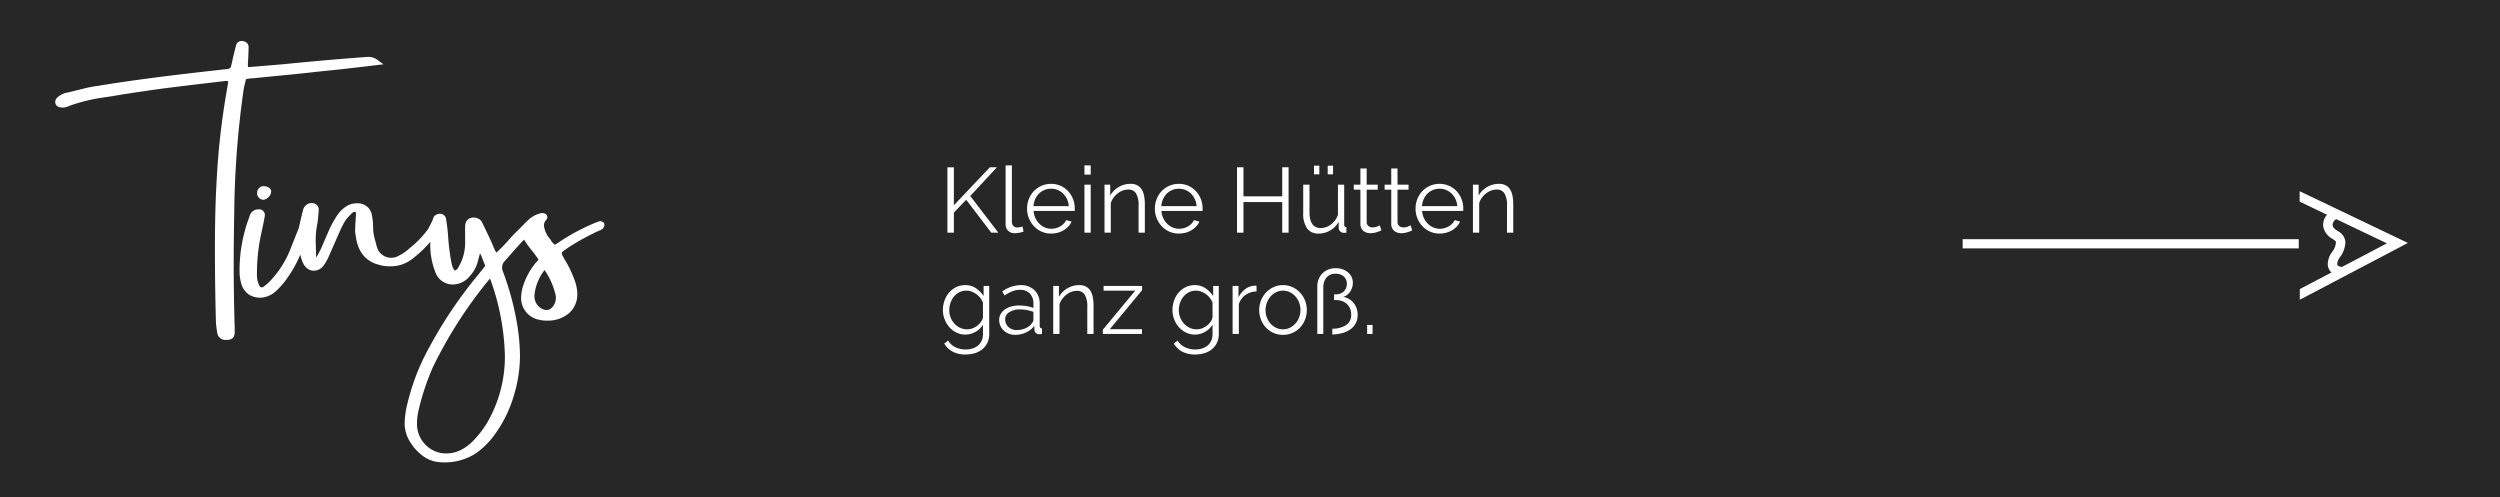 <svg xmlns="http://www.w3.org/2000/svg" xmlns:xlink="http://www.w3.org/1999/xlink" width="543" height="108" viewBox="0 0 543 108"><defs><clipPath id="a"><path d="M0,23.515H23.576V0H0Z" fill="#282727"/></clipPath><clipPath id="b"><path d="M0,23.515H23.576V0H0Z" fill="#fff"/></clipPath></defs><g transform="translate(-688 -2550)"><g transform="translate(568 -880.359)"><g transform="translate(120 3430.359)"><rect width="543" height="108" fill="#282727"/><g transform="translate(426 42.212)"><g transform="translate(96.711) rotate(90)"><g clip-path="url(#a)"><g transform="translate(0 0)"><path d="M0,23.515H2.266l2.847-5.948a3.216,3.216,0,0,0,2.137.841,3.279,3.279,0,0,0,.549-.047,3.842,3.842,0,0,0,2.547-1.969c.3-.445.527-.76.689-.76a3.772,3.772,0,0,1,2.138.816,4.671,4.671,0,0,0,2.587.963,2.506,2.506,0,0,0,1.836-.745c.02-.02.033-.044.052-.064l3.61,6.881,2.318,0L11.237,0Zm16.452-9.19a1.674,1.674,0,0,1-.32.907.462.462,0,0,1-.372.129,2.887,2.887,0,0,1-1.483-.64,5.694,5.694,0,0,0-3.242-1.138A2.926,2.926,0,0,0,8.65,15.245c-.425.628-.709,1.016-1.188,1.1a1.461,1.461,0,0,1-1.395-.773l5.257-11Z" fill="#282727"/></g></g></g><line x2="73" transform="translate(0 11.423)" fill="none" stroke="#282727" stroke-width="2"/></g></g></g><g transform="translate(700 2558.896)"><path d="M247.464,305.034a203.13,203.13,0,0,1,2.043-24.686l.444-1.863c.006-.039.017-.121.262-.177a9.077,9.077,0,0,1,1.356-.143l5.125-.511c2.2-.2,5.53-.541,9.9-1.026,2.6-.245,6.575-.69,11.818-1.323l1.414-.17-1.139-.852a3.517,3.517,0,0,0-2.139-.771h-.007l-.951.072c-3.843.289-7.3.573-10.275.845q-4.4.4-7.335.7l-7.119.587c-.269.03-.4.015-.43.026a1.189,1.189,0,0,1-.035-.34V275c.1-1.571.147-2.742.147-3.481a1.246,1.246,0,0,0-1.012-1.362,1.315,1.315,0,0,0-1.062.046,1.229,1.229,0,0,0-.663.884l-.591,2.366c-.194.92-.363,1.656-.508,2.212-.032.123-.119.454-.965.528s-1.428.14-1.7.185c-10.694,1.166-19.535,2.327-26.251,3.446a23.768,23.768,0,0,0-2.816.526l-3.528.874a4.36,4.36,0,0,0-2.5,1.183,1.278,1.278,0,0,0-.375,1.174l.05.146a1.214,1.214,0,0,0,1.024.751,2.649,2.649,0,0,0,1.573-.149c.4-.164.665-.269.813-.319a38.264,38.264,0,0,1,6.416-1.585c2.088-.3,3.608-.54,4.625-.735q5.273-.806,8.492-1.246c2.661-.349,7.273-.907,13.408-1.624a2.51,2.51,0,0,1,.594-.056,1.678,1.678,0,0,1,.478.043l.051.014a8.97,8.97,0,0,1-.137,1.175,161.082,161.082,0,0,0-2.354,20.449c-.244,4.086-.368,9.055-.368,14.771,0,5.293.074,10.7.222,16.112.1,1.008.2,1.746.306,2.272a1.78,1.78,0,0,0,1.949,1.393l.364,0a1.579,1.579,0,0,0,1.163-.566,2.285,2.285,0,0,0,.289-1.32v-.53c-.146-4.962-.22-9.938-.22-14.792C247.317,314.9,247.366,310.615,247.464,305.034Z" transform="translate(-208.553 -270.064)" fill="#fff"/><path d="M248.274,297.71A1.443,1.443,0,0,0,247,299.225v.22l.049.23a1.439,1.439,0,0,0,1.328,1h.091l.339-.113a1.954,1.954,0,0,0,.88-.717,1.763,1.763,0,0,0,.358-1.06L250,298.56C249.833,298.169,249.407,297.727,248.274,297.71Z" transform="translate(-203.147 -266.176)" fill="#fff"/><path d="M322.708,305.183a.966.966,0,0,0-1.1-.23c-.083.035-.144.061-.1.064l-.221.044a43.937,43.937,0,0,0-8.16,4.3,8.972,8.972,0,0,1-1.011.615,1.061,1.061,0,0,1-.164-.127,4.555,4.555,0,0,1-.567-.639,2.059,2.059,0,0,0-.334-.51,5.487,5.487,0,0,1-1.29-2.823,1.726,1.726,0,0,1,.488-1.28.846.846,0,0,0,.245-.626.814.814,0,0,0-.469-.735,1.933,1.933,0,0,0-.833-.126,6.029,6.029,0,0,0-3.085,1.745c-.425.364-1.674,1.7-1.995,1.995a28.716,28.716,0,0,0-2.305,2.45c-.948,1.024-1.749,1.826-2.39,2.4a9.791,9.791,0,0,1-.658-1.345c-.326-.8-.589-1.4-.782-1.787-.883-1.864-1.422-2.99-1.6-3.342a1.734,1.734,0,0,0-.806-.875,2.266,2.266,0,0,0-1.779-.17,1.719,1.719,0,0,0-.957.843,3.026,3.026,0,0,0-.2,1.222v2.712a10.555,10.555,0,0,1-1.665,6.268c-.331.33-.478.347-.477.347-.224,0-.576-.456-.834-1.741a52.221,52.221,0,0,1-.724-5.8,37.532,37.532,0,0,0-.454-3.755,1.3,1.3,0,0,0-1.361-1.017,1.606,1.606,0,0,0-1.343.754l-.169.5c-.062.293-1,2.05-1,2.05a21.113,21.113,0,0,1-4.038,4.177,8.952,8.952,0,0,1-2.285,1.593,3.229,3.229,0,0,1-4.837-1.98q-.075-.293-.444-1.655a9.486,9.486,0,0,1-.346-2.453q0-.378-.038-1.025a12.993,12.993,0,0,0-.2-1.52,3.078,3.078,0,0,0-3.195-2.717,4.494,4.494,0,0,0-2.039.44,6.8,6.8,0,0,0-2.171,1.935,23.855,23.855,0,0,0-1.811,3.171l-1.895,4.374c-.383.766-.7,1.363-.978,1.816a1.856,1.856,0,0,1-.067-.476l-.074-2.992a17.775,17.775,0,0,1,.359-3.866c.1-.6.2-1.582.3-3.025a1.4,1.4,0,0,0-1.063-1.371,1.815,1.815,0,0,0-1.734.441,1.941,1.941,0,0,0-.6.938c-.284,1.135-.887,3.708-.931,3.96l-1.973,4.972a21.356,21.356,0,0,1-3.577,5.794,11.578,11.578,0,0,1-2.23,2.093.5.5,0,0,1-.267.049c-.16,0-.348-.043-.532-.373a5.293,5.293,0,0,1-.511-2.586,39.806,39.806,0,0,1,.867-8.444c.4-1.8.665-3.106.8-3.944a1.272,1.272,0,0,0-.739-1.527l-.173-.054a2.5,2.5,0,0,0-1.389.214,2.037,2.037,0,0,0-.958,1.206,6.308,6.308,0,0,1-.251.712,32.823,32.823,0,0,0-1.939,11.041,9.887,9.887,0,0,0,.484,3.3,4.233,4.233,0,0,0,1.617,2.065,4.6,4.6,0,0,0,2.554.633,5.263,5.263,0,0,0,3.045-1.246,16.574,16.574,0,0,0,2.718-3.095,25.631,25.631,0,0,0,2.588-4.575l.193-.446a7.431,7.431,0,0,0,.559,1.766,3.147,3.147,0,0,0,.942,1.248,2.268,2.268,0,0,0,1.412.486,2.55,2.55,0,0,0,2.043-1,9.205,9.205,0,0,0,1.265-2.2l2.417-5.492c.238-.525.513-1.077.825-1.65a5.8,5.8,0,0,1,.966-1.336q.149-.149.673-.711a.954.954,0,0,1,.683-.367h.115a.321.321,0,0,1,.2.342l-.075,1.066v.147a5.1,5.1,0,0,1-.073.879c0,.192-.013.564-.037,1.112a6.115,6.115,0,0,0,.114,1.6c.42,3.469,2.143,5.605,5.091,6.34a8.306,8.306,0,0,0,2.441.319,7.577,7.577,0,0,0,4.517-1.43,24.874,24.874,0,0,0,4.153-3.887c0,.115,0,.233,0,.349a15.833,15.833,0,0,0,1.072,6.16A3.985,3.985,0,0,0,290,318.62h0a4.847,4.847,0,0,0,3.693-1.864,7.258,7.258,0,0,0,1.748-3.321l.428-1.584a5.314,5.314,0,0,1,.429.9c.273.745.492,1.282.634,1.568a.412.412,0,0,1-.067.446l-1.171,1.465a97.031,97.031,0,0,0-11.946,18.143,48.505,48.505,0,0,0-3.859,11.062,18.341,18.341,0,0,0-.378,3.556,7.29,7.29,0,0,0,1.065,3.62,10.435,10.435,0,0,0,2.714,3.1,6.76,6.76,0,0,0,3.53,1.469,12.507,12.507,0,0,0,8.1-1.852,17.381,17.381,0,0,0,4.02-3.937,27.763,27.763,0,0,0,4.494-9.358,29.847,29.847,0,0,0,1.122-8,44.306,44.306,0,0,0-.743-7.508,60.339,60.339,0,0,0-2.96-10.726,2.046,2.046,0,0,1,.481-2.359l1.541-1.76c.92-1.055,1.785-2,2.582-2.824a8.887,8.887,0,0,0,.778,1.21c.349.473.623.835.829,1.092a11.71,11.71,0,0,1,.935,1.224,3.372,3.372,0,0,1,.545.83s0,.078-.149.244c-.186.21-.324.36-.451.489a15.2,15.2,0,0,0-2.6,4.657,9.182,9.182,0,0,0-.542,2.82,4.805,4.805,0,0,0,4.006,4.875,6.934,6.934,0,0,0,1.782.168h0a7,7,0,0,0,4.656-1.65,5.423,5.423,0,0,0,1.763-4.2,9.073,9.073,0,0,0-.391-2.368,24.421,24.421,0,0,0-2.036-4.525q-.431-.713-.719-1.258a1.5,1.5,0,0,1-.226-.646c0-.043,0-.173.233-.368.281-.233.783-.59,1.492-1.063a52.8,52.8,0,0,1,6.1-3.337c.085-.042.212-.095.384-.16a2.24,2.24,0,0,0,.63-.344,1.156,1.156,0,0,0,.4-.959v-.236Zm-10.881,18.045a2.213,2.213,0,0,1-1.035.87,1.958,1.958,0,0,1-1.344-.156,2.849,2.849,0,0,1-1.247-1.059,3.135,3.135,0,0,1-.5-1.68v-.256a10.431,10.431,0,0,1,2.2-5.468,15.938,15.938,0,0,1,2.45,5.711v.5A3.08,3.08,0,0,1,311.826,323.228ZM282.54,345.894a53.215,53.215,0,0,1,3.116-9.352A95.844,95.844,0,0,1,297.71,317.72a3.256,3.256,0,0,0,.257-.3.407.407,0,0,1,.113-.03,52.049,52.049,0,0,1,3.2,16.715,28.58,28.58,0,0,1-3.8,14.443,21.041,21.041,0,0,1-3.421,4.349,9.813,9.813,0,0,1-2.493,1.735,6.909,6.909,0,0,1-2.98.676,6.158,6.158,0,0,1-4.512-1.852,6.336,6.336,0,0,1-1.882-4.761A12.831,12.831,0,0,1,282.54,345.894Z" transform="translate(-203.617 -265.721)" fill="#fff"/></g><path d="M1.78,19V4.82h1.4v8.24L11,4.8h1.54l-5.8,6.24L12.84,19H11.3L5.86,11.86,3.18,14.64V19ZM14.42,4.4h1.36V16.64a1.252,1.252,0,0,0,.32.91,1.2,1.2,0,0,0,.9.33,2.7,2.7,0,0,0,.52-.06,3.434,3.434,0,0,0,.56-.16l.24,1.1a4.489,4.489,0,0,1-.93.26,5.42,5.42,0,0,1-.95.1,2.022,2.022,0,0,1-1.48-.53,1.993,1.993,0,0,1-.54-1.49ZM24.3,19.2a5.009,5.009,0,0,1-2.09-.43,5.122,5.122,0,0,1-1.65-1.18,5.479,5.479,0,0,1-1.09-1.73,5.627,5.627,0,0,1-.39-2.1,5.5,5.5,0,0,1,.39-2.07,5.358,5.358,0,0,1,1.08-1.7A5.126,5.126,0,0,1,22.2,8.83a5.27,5.27,0,0,1,4.17,0A4.969,4.969,0,0,1,28,10a5.493,5.493,0,0,1,1.44,3.74v.32a.8.8,0,0,1-.02.22H20.5a4.386,4.386,0,0,0,.39,1.55,4.26,4.26,0,0,0,.85,1.23,3.808,3.808,0,0,0,1.19.81,3.561,3.561,0,0,0,1.43.29,3.694,3.694,0,0,0,1-.14,4.043,4.043,0,0,0,.92-.38,3.422,3.422,0,0,0,.76-.59,2.534,2.534,0,0,0,.52-.77l1.18.32a3.465,3.465,0,0,1-.68,1.05,4.747,4.747,0,0,1-1.02.82,5,5,0,0,1-1.28.54A5.549,5.549,0,0,1,24.3,19.2Zm3.84-5.96a4.208,4.208,0,0,0-.39-1.53,4.165,4.165,0,0,0-.84-1.19,3.715,3.715,0,0,0-1.18-.78,3.671,3.671,0,0,0-1.43-.28,3.745,3.745,0,0,0-1.44.28,3.686,3.686,0,0,0-1.19.78,3.833,3.833,0,0,0-.82,1.2,4.543,4.543,0,0,0-.37,1.52ZM31.54,19V8.58H32.9V19Zm0-12.6v-2H32.9v2ZM44.66,19H43.3V13.18a5.077,5.077,0,0,0-.55-2.7,1.879,1.879,0,0,0-1.69-.84,3.465,3.465,0,0,0-1.2.22,4.046,4.046,0,0,0-1.11.62,4.745,4.745,0,0,0-.91.95,3.724,3.724,0,0,0-.58,1.19V19H35.9V8.58h1.24v2.36A4.9,4.9,0,0,1,38.97,9.1a5.018,5.018,0,0,1,2.59-.7,3.068,3.068,0,0,1,1.46.32,2.491,2.491,0,0,1,.96.9,4.146,4.146,0,0,1,.52,1.42,9.97,9.97,0,0,1,.16,1.86Zm7.4.2a5.009,5.009,0,0,1-2.09-.43,5.122,5.122,0,0,1-1.65-1.18,5.479,5.479,0,0,1-1.09-1.73,5.627,5.627,0,0,1-.39-2.1,5.5,5.5,0,0,1,.39-2.07,5.358,5.358,0,0,1,1.08-1.7,5.126,5.126,0,0,1,1.65-1.16,5.27,5.27,0,0,1,4.17,0A4.969,4.969,0,0,1,55.76,10a5.493,5.493,0,0,1,1.44,3.74v.32a.805.805,0,0,1-.02.22H48.26a4.386,4.386,0,0,0,.39,1.55,4.261,4.261,0,0,0,.85,1.23,3.808,3.808,0,0,0,1.19.81,3.561,3.561,0,0,0,1.43.29,3.694,3.694,0,0,0,1-.14,4.043,4.043,0,0,0,.92-.38,3.421,3.421,0,0,0,.76-.59,2.534,2.534,0,0,0,.52-.77l1.18.32a3.465,3.465,0,0,1-.68,1.05,4.747,4.747,0,0,1-1.02.82,5,5,0,0,1-1.28.54A5.549,5.549,0,0,1,52.06,19.2Zm3.84-5.96a4.208,4.208,0,0,0-.39-1.53,4.165,4.165,0,0,0-.84-1.19,3.715,3.715,0,0,0-1.18-.78,3.671,3.671,0,0,0-1.43-.28,3.745,3.745,0,0,0-1.44.28,3.686,3.686,0,0,0-1.19.78,3.833,3.833,0,0,0-.82,1.2,4.543,4.543,0,0,0-.37,1.52ZM75.88,4.8V19H74.5V12.36H66.08V19h-1.4V4.8h1.4v6.32H74.5V4.8ZM81.4,6.34V4.46h1.16V6.34Zm2.98,0V4.46h1.16V6.34ZM82.42,19.2a2.933,2.933,0,0,1-2.53-1.13,5.67,5.67,0,0,1-.83-3.37V8.58h1.36v5.88q0,3.54,2.42,3.54a3.6,3.6,0,0,0,1.18-.2,3.707,3.707,0,0,0,1.07-.58,4.7,4.7,0,0,0,.88-.9,4.536,4.536,0,0,0,.63-1.18V8.58h1.36v8.66q0,.56.48.56V19a2.479,2.479,0,0,1-.39.04h-.21a1.086,1.086,0,0,1-.78-.34,1.207,1.207,0,0,1-.3-.86v-1.2a4.85,4.85,0,0,1-1.85,1.89A4.932,4.932,0,0,1,82.42,19.2Zm13.62-.7q-.12.06-.35.16t-.53.2a6.2,6.2,0,0,1-.68.18,3.876,3.876,0,0,1-.8.08,2.908,2.908,0,0,1-.84-.12,1.959,1.959,0,0,1-.7-.37,1.821,1.821,0,0,1-.48-.63,2.034,2.034,0,0,1-.18-.88V9.66H90.04V8.58h1.44V5.06h1.36V8.58h2.4V9.66h-2.4v7.08a1.08,1.08,0,0,0,.41.85,1.4,1.4,0,0,0,.85.27,2.554,2.554,0,0,0,1.02-.19,4.5,4.5,0,0,0,.56-.27Zm6.7,0q-.12.06-.35.16t-.53.2a6.2,6.2,0,0,1-.68.18,3.876,3.876,0,0,1-.8.08,2.908,2.908,0,0,1-.84-.12,1.959,1.959,0,0,1-.7-.37,1.821,1.821,0,0,1-.48-.63,2.034,2.034,0,0,1-.18-.88V9.66H96.74V8.58h1.44V5.06h1.36V8.58h2.4V9.66h-2.4v7.08a1.08,1.08,0,0,0,.41.85,1.4,1.4,0,0,0,.85.27,2.554,2.554,0,0,0,1.02-.19,4.5,4.5,0,0,0,.56-.27Zm5.94.7a5.009,5.009,0,0,1-2.09-.43,5.122,5.122,0,0,1-1.65-1.18,5.479,5.479,0,0,1-1.09-1.73,5.627,5.627,0,0,1-.39-2.1,5.5,5.5,0,0,1,.39-2.07,5.358,5.358,0,0,1,1.08-1.7,5.126,5.126,0,0,1,1.65-1.16,5.27,5.27,0,0,1,4.17,0A4.969,4.969,0,0,1,112.38,10a5.493,5.493,0,0,1,1.44,3.74v.32a.805.805,0,0,1-.02.22h-8.92a4.386,4.386,0,0,0,.39,1.55,4.26,4.26,0,0,0,.85,1.23,3.808,3.808,0,0,0,1.19.81,3.561,3.561,0,0,0,1.43.29,3.694,3.694,0,0,0,1-.14,4.043,4.043,0,0,0,.92-.38,3.421,3.421,0,0,0,.76-.59,2.534,2.534,0,0,0,.52-.77l1.18.32a3.465,3.465,0,0,1-.68,1.05,4.747,4.747,0,0,1-1.02.82,5,5,0,0,1-1.28.54A5.549,5.549,0,0,1,108.68,19.2Zm3.84-5.96a4.208,4.208,0,0,0-.39-1.53,4.165,4.165,0,0,0-.84-1.19,3.715,3.715,0,0,0-1.18-.78,3.671,3.671,0,0,0-1.43-.28,3.745,3.745,0,0,0-1.44.28,3.686,3.686,0,0,0-1.19.78,3.833,3.833,0,0,0-.82,1.2,4.543,4.543,0,0,0-.37,1.52ZM124.68,19h-1.36V13.18a5.077,5.077,0,0,0-.55-2.7,1.879,1.879,0,0,0-1.69-.84,3.465,3.465,0,0,0-1.2.22,4.046,4.046,0,0,0-1.11.62,4.745,4.745,0,0,0-.91.95,3.724,3.724,0,0,0-.58,1.19V19h-1.36V8.58h1.24v2.36a4.9,4.9,0,0,1,1.83-1.84,5.018,5.018,0,0,1,2.59-.7,3.068,3.068,0,0,1,1.46.32,2.491,2.491,0,0,1,.96.9,4.146,4.146,0,0,1,.52,1.42,9.969,9.969,0,0,1,.16,1.86ZM5.68,41.14a4.3,4.3,0,0,1-1.97-.45A5.081,5.081,0,0,1,2.17,39.5a5.45,5.45,0,0,1-1.01-1.7A5.6,5.6,0,0,1,.8,35.82a6.164,6.164,0,0,1,.35-2.07,5.33,5.33,0,0,1,.99-1.73,4.832,4.832,0,0,1,1.53-1.18,4.384,4.384,0,0,1,1.97-.44,4.01,4.01,0,0,1,2.32.67,6.431,6.431,0,0,1,1.68,1.69V30.58h1.22V41.04a4.259,4.259,0,0,1-.41,1.91,4.106,4.106,0,0,1-1.1,1.39,4.68,4.68,0,0,1-1.62.84,6.8,6.8,0,0,1-1.97.28,5.735,5.735,0,0,1-2.9-.64A5.112,5.112,0,0,1,1.08,43.1l.84-.66a3.748,3.748,0,0,0,1.64,1.47,5.193,5.193,0,0,0,2.2.47,4.853,4.853,0,0,0,1.44-.21,3.548,3.548,0,0,0,1.19-.62,2.925,2.925,0,0,0,.81-1.04,3.384,3.384,0,0,0,.3-1.47V38.98a4.342,4.342,0,0,1-1.64,1.58A4.413,4.413,0,0,1,5.68,41.14ZM6.06,40a3.3,3.3,0,0,0,1.18-.22,3.95,3.95,0,0,0,1.05-.59,3.866,3.866,0,0,0,.79-.83,2.559,2.559,0,0,0,.42-.94V34.2a4.059,4.059,0,0,0-.6-1.04,4.166,4.166,0,0,0-.86-.82,4.341,4.341,0,0,0-1.03-.54,3.227,3.227,0,0,0-1.11-.2,3.27,3.27,0,0,0-1.57.37,3.751,3.751,0,0,0-1.17.97,4.314,4.314,0,0,0-.73,1.36,4.9,4.9,0,0,0-.25,1.54,4.318,4.318,0,0,0,.3,1.6,4.192,4.192,0,0,0,.83,1.33,3.986,3.986,0,0,0,1.23.9A3.519,3.519,0,0,0,6.06,40Zm10.42,1.2a3.681,3.681,0,0,1-1.37-.25,3.458,3.458,0,0,1-1.1-.69,3.108,3.108,0,0,1-.99-2.3,2.566,2.566,0,0,1,.32-1.26,3.05,3.05,0,0,1,.9-1,4.407,4.407,0,0,1,1.38-.65,6.354,6.354,0,0,1,1.76-.23,9.613,9.613,0,0,1,1.62.14,7.022,7.022,0,0,1,1.46.4v-.94a3.024,3.024,0,0,0-.78-2.19,2.858,2.858,0,0,0-2.16-.81,4.59,4.59,0,0,0-1.64.32,7.909,7.909,0,0,0-1.7.92l-.48-.9a7.037,7.037,0,0,1,3.92-1.36,4.206,4.206,0,0,1,3.08,1.1,4.066,4.066,0,0,1,1.12,3.04v4.7q0,.56.5.56V41a3.242,3.242,0,0,1-.52.06,1.171,1.171,0,0,1-.81-.26.978.978,0,0,1-.31-.72l-.04-.82a4.726,4.726,0,0,1-1.81,1.44A5.568,5.568,0,0,1,16.48,41.2Zm.32-1.04a4.7,4.7,0,0,0,1.95-.4A3.185,3.185,0,0,0,20.1,38.7a1.246,1.246,0,0,0,.27-.39,1,1,0,0,0,.09-.39v-1.7a8.336,8.336,0,0,0-1.41-.4,7.893,7.893,0,0,0-1.49-.14,4.145,4.145,0,0,0-2.34.6,1.824,1.824,0,0,0-.9,1.58,2.158,2.158,0,0,0,.19.9,2.281,2.281,0,0,0,.52.73,2.435,2.435,0,0,0,.79.49A2.665,2.665,0,0,0,16.8,40.16ZM33.52,41H32.16V35.18a5.077,5.077,0,0,0-.55-2.7,1.879,1.879,0,0,0-1.69-.84,3.465,3.465,0,0,0-1.2.22,4.046,4.046,0,0,0-1.11.62,4.745,4.745,0,0,0-.91.95,3.724,3.724,0,0,0-.58,1.19V41H24.76V30.58H26v2.36a4.9,4.9,0,0,1,1.83-1.84,5.018,5.018,0,0,1,2.59-.7,3.068,3.068,0,0,1,1.46.32,2.491,2.491,0,0,1,.96.9,4.146,4.146,0,0,1,.52,1.42,9.97,9.97,0,0,1,.16,1.86Zm2.02-.92,7.04-8.48H35.7V30.58h8.36v.92l-7.02,8.48h7V41h-8.5Zm20,1.06a4.3,4.3,0,0,1-1.97-.45,5.081,5.081,0,0,1-1.54-1.19,5.45,5.45,0,0,1-1.01-1.7,5.6,5.6,0,0,1-.36-1.98,6.164,6.164,0,0,1,.35-2.07A5.33,5.33,0,0,1,52,32.02a4.832,4.832,0,0,1,1.53-1.18,4.384,4.384,0,0,1,1.97-.44,4.01,4.01,0,0,1,2.32.67,6.431,6.431,0,0,1,1.68,1.69V30.58h1.22V41.04a4.259,4.259,0,0,1-.41,1.91,4.106,4.106,0,0,1-1.1,1.39,4.68,4.68,0,0,1-1.62.84,6.8,6.8,0,0,1-1.97.28,5.735,5.735,0,0,1-2.9-.64,5.112,5.112,0,0,1-1.78-1.72l.84-.66a3.748,3.748,0,0,0,1.64,1.47,5.193,5.193,0,0,0,2.2.47,4.853,4.853,0,0,0,1.44-.21,3.548,3.548,0,0,0,1.19-.62,2.925,2.925,0,0,0,.81-1.04,3.384,3.384,0,0,0,.3-1.47V38.98a4.342,4.342,0,0,1-1.64,1.58A4.413,4.413,0,0,1,55.54,41.14ZM55.92,40a3.3,3.3,0,0,0,1.18-.22,3.95,3.95,0,0,0,1.05-.59,3.866,3.866,0,0,0,.79-.83,2.559,2.559,0,0,0,.42-.94V34.2a4.059,4.059,0,0,0-.6-1.04,4.166,4.166,0,0,0-.86-.82,4.341,4.341,0,0,0-1.03-.54,3.227,3.227,0,0,0-1.11-.2,3.27,3.27,0,0,0-1.57.37,3.751,3.751,0,0,0-1.17.97,4.315,4.315,0,0,0-.73,1.36,4.9,4.9,0,0,0-.25,1.54,4.318,4.318,0,0,0,.3,1.6,4.192,4.192,0,0,0,.83,1.33,3.986,3.986,0,0,0,1.23.9A3.519,3.519,0,0,0,55.92,40Zm13-8.22a4.278,4.278,0,0,0-2.4.76,3.832,3.832,0,0,0-1.44,1.98V41H63.72V30.58H65v2.5a4.739,4.739,0,0,1,1.56-1.88,3.616,3.616,0,0,1,2.1-.68,1.371,1.371,0,0,1,.26.02Zm5.74,9.42a4.941,4.941,0,0,1-2.08-.43,5.112,5.112,0,0,1-1.63-1.17,5.309,5.309,0,0,1-1.07-1.72,5.648,5.648,0,0,1-.38-2.06,5.573,5.573,0,0,1,.39-2.08,5.451,5.451,0,0,1,1.08-1.72,5.245,5.245,0,0,1,1.63-1.18,4.8,4.8,0,0,1,2.06-.44,4.865,4.865,0,0,1,2.07.44,5.211,5.211,0,0,1,1.64,1.18,5.451,5.451,0,0,1,1.08,1.72,5.573,5.573,0,0,1,.39,2.08,5.648,5.648,0,0,1-.38,2.06,5.309,5.309,0,0,1-1.07,1.72,5.081,5.081,0,0,1-1.64,1.17A5.009,5.009,0,0,1,74.66,41.2Zm-3.78-5.36a4.349,4.349,0,0,0,.3,1.63,4.424,4.424,0,0,0,.81,1.32,3.662,3.662,0,0,0,1.2.89,3.452,3.452,0,0,0,1.47.32,3.364,3.364,0,0,0,1.47-.33,3.9,3.9,0,0,0,1.21-.9,4.288,4.288,0,0,0,.82-1.33,4.605,4.605,0,0,0,0-3.27,4.261,4.261,0,0,0-.82-1.34,3.9,3.9,0,0,0-1.21-.9,3.364,3.364,0,0,0-1.47-.33,3.3,3.3,0,0,0-1.46.33,3.87,3.87,0,0,0-1.2.91,4.387,4.387,0,0,0-.82,1.35A4.5,4.5,0,0,0,70.88,35.84Zm14.5,4.02a5.328,5.328,0,0,0,2.98-.78,2.592,2.592,0,0,0,1.12-2.3,3.317,3.317,0,0,0-.24-1.28,2.8,2.8,0,0,0-.68-.99,3.131,3.131,0,0,0-1.06-.64,3.882,3.882,0,0,0-1.36-.23h-.38V32.4h.36a2.451,2.451,0,0,0,1.75-.63,2.363,2.363,0,0,0,.47-2.6,2.1,2.1,0,0,0-.53-.69,2.2,2.2,0,0,0-.78-.42,3.18,3.18,0,0,0-.95-.14,2.75,2.75,0,0,0-1.16.23,2.26,2.26,0,0,0-.83.64,2.875,2.875,0,0,0-.5.95,3.843,3.843,0,0,0-.17,1.16V41h-1.3V30.7a4.2,4.2,0,0,1,.3-1.61,3.8,3.8,0,0,1,.83-1.26,3.681,3.681,0,0,1,1.26-.82,4.324,4.324,0,0,1,1.61-.29,4.418,4.418,0,0,1,1.48.24,3.759,3.759,0,0,1,1.18.66,2.949,2.949,0,0,1,1.06,2.3,3.209,3.209,0,0,1-.17,1.04,3.554,3.554,0,0,1-.45.9,3.092,3.092,0,0,1-.66.69,2.113,2.113,0,0,1-.82.39,3.8,3.8,0,0,1,2.32,1.39,4.039,4.039,0,0,1,.82,2.53,3.685,3.685,0,0,1-1.52,3.1,5.283,5.283,0,0,1-1.73.83,9.229,9.229,0,0,1-2.25.33ZM92.94,41V39.04h1.18V41Z" transform="translate(892 2581.529)" fill="#fff"/><g transform="translate(1114.289 2591.529)"><g transform="translate(96.711) rotate(90)"><g clip-path="url(#b)"><g transform="translate(0 0)"><path d="M0,23.515H2.266l2.847-5.948a3.216,3.216,0,0,0,2.137.841,3.279,3.279,0,0,0,.549-.047,3.842,3.842,0,0,0,2.547-1.969c.3-.445.527-.76.689-.76a3.772,3.772,0,0,1,2.138.816,4.671,4.671,0,0,0,2.587.963,2.506,2.506,0,0,0,1.836-.745c.02-.02.033-.044.052-.064l3.61,6.881,2.318,0L11.237,0Zm16.452-9.19a1.674,1.674,0,0,1-.32.907.462.462,0,0,1-.372.129,2.887,2.887,0,0,1-1.483-.64,5.694,5.694,0,0,0-3.242-1.138A2.926,2.926,0,0,0,8.65,15.245c-.425.628-.709,1.016-1.188,1.1a1.461,1.461,0,0,1-1.395-.773l5.257-11Z" fill="#fff"/></g></g></g><line x2="73" transform="translate(0 11.423)" fill="none" stroke="#fff" stroke-width="2"/></g></g></svg>
